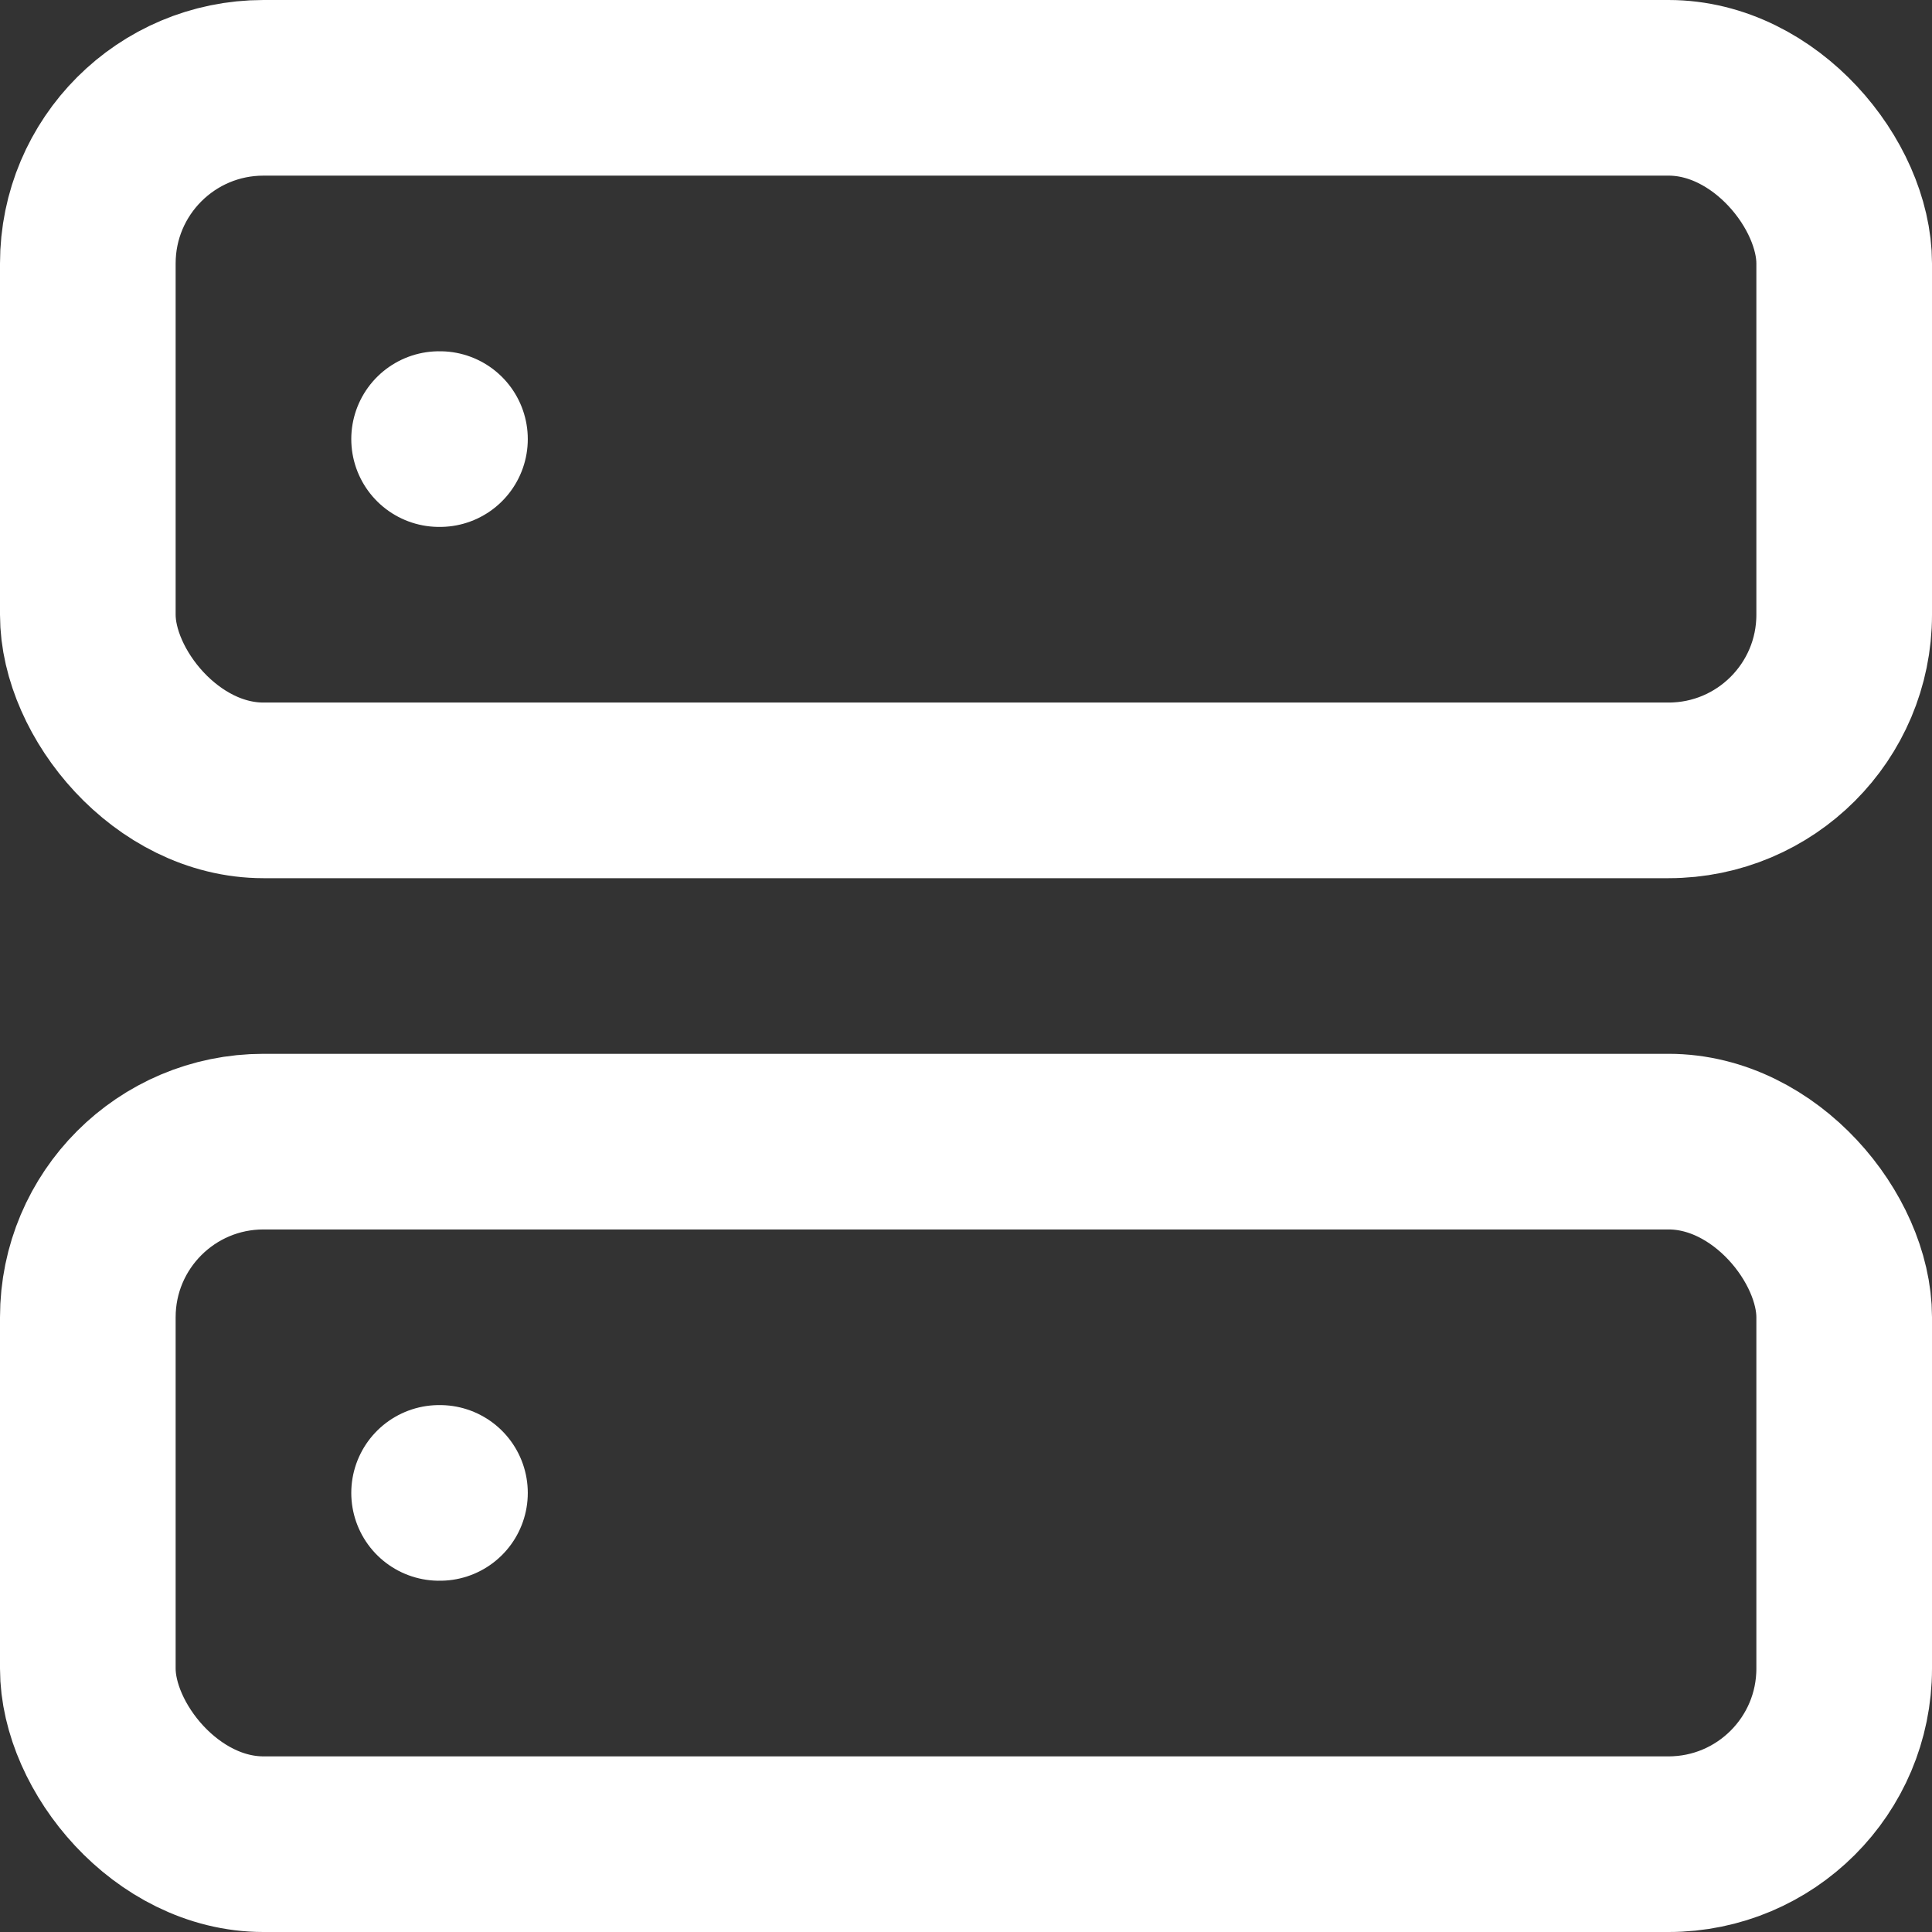 <svg xmlns="http://www.w3.org/2000/svg" width="22" height="22" viewBox="0 0 22 22">
  <rect x="0" y="0" width="22" height="22" fill="#333333" stroke="none"/>
  <g id="Gruppe_2518" data-name="Gruppe 2518" transform="translate(-1 -1)">
    <rect id="Rechteck_1205" data-name="Rechteck 1205" width="20" height="8" rx="2" transform="translate(2 2)" fill="none" stroke="#fff" stroke-linecap="round" stroke-linejoin="round" stroke-width="2"/>
    <rect id="Rechteck_1206" data-name="Rechteck 1206" width="20" height="8" rx="2" transform="translate(2 14)" fill="none" stroke="#fff" stroke-linecap="round" stroke-linejoin="round" stroke-width="2"/>
    <line id="Linie_198" data-name="Linie 198" x2="0.01" transform="translate(6 6)" fill="none" stroke="#fff" stroke-linecap="round" stroke-linejoin="round" stroke-width="2"/>
    <line id="Linie_199" data-name="Linie 199" x2="0.01" transform="translate(6 18)" fill="none" stroke="#fff" stroke-linecap="round" stroke-linejoin="round" stroke-width="2"/>
  </g>
</svg>
